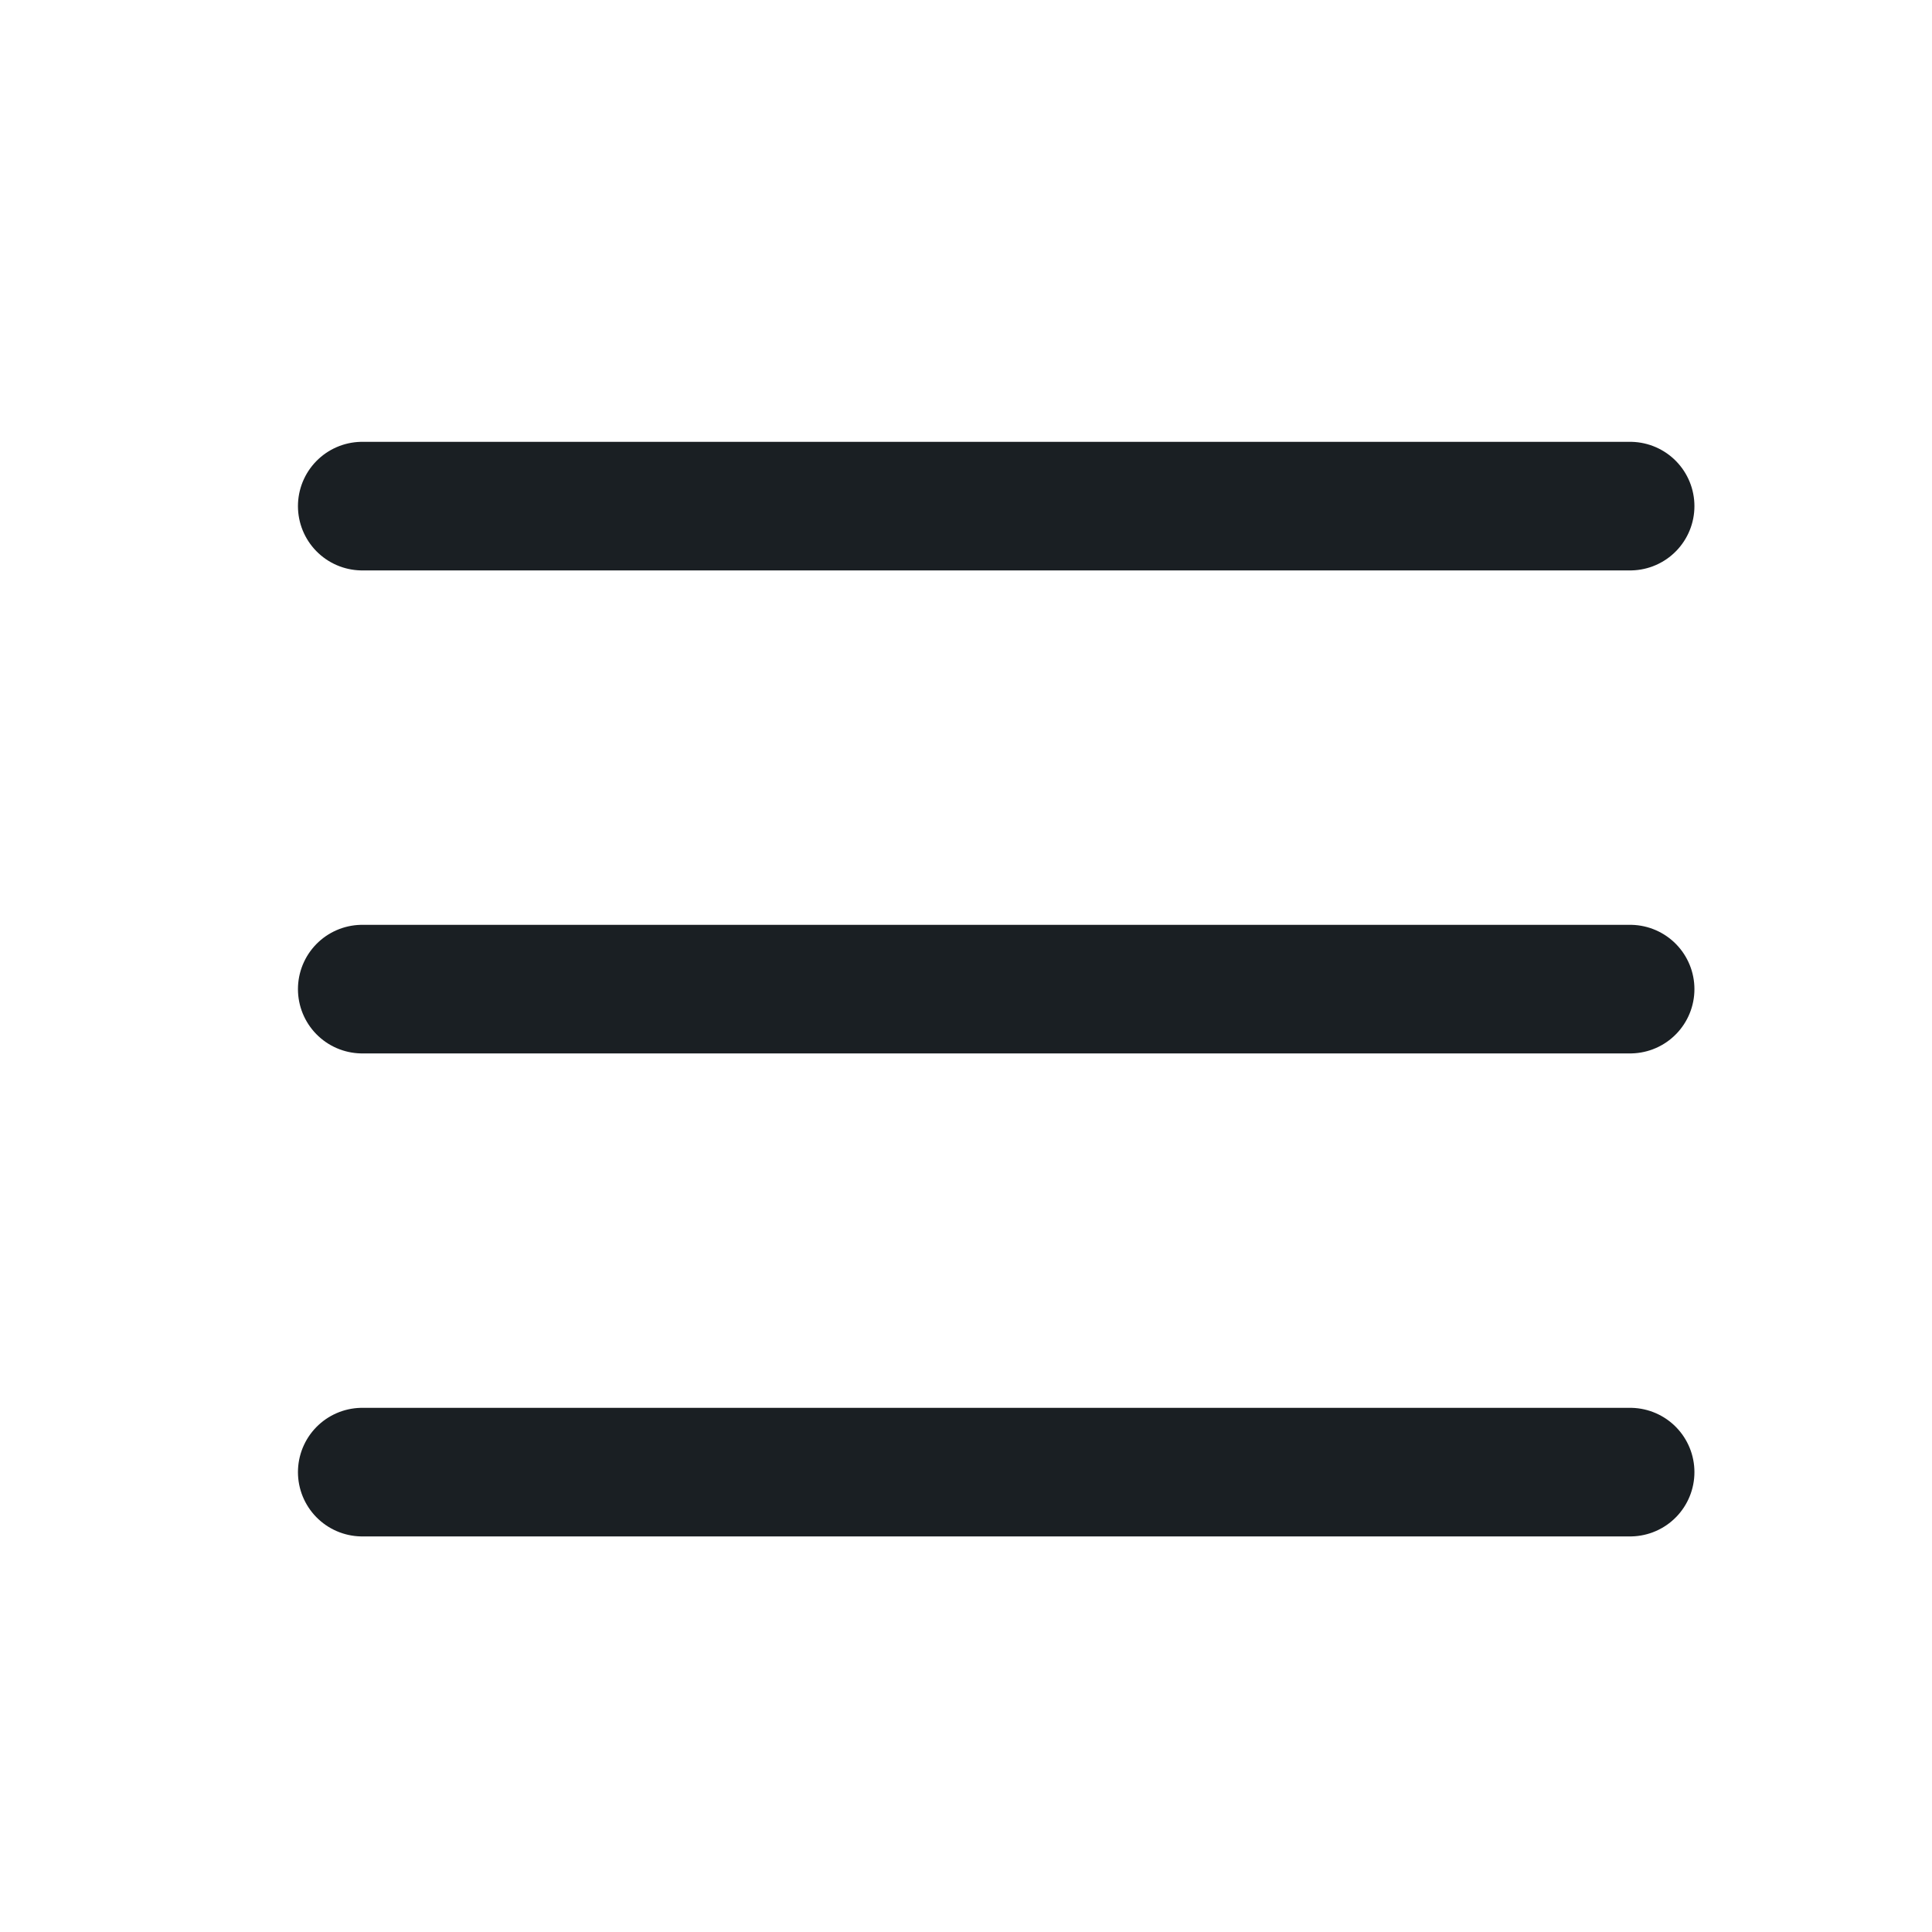<svg width="32" height="32" viewBox="0 0 32 32" fill="none" xmlns="http://www.w3.org/2000/svg">
    <path d="M6 8.383H27" stroke="#1A1F23" stroke-width="2.13" stroke-linecap="round"/>
    <path d="M6 16.383H27" stroke="#1A1F23" stroke-width="2.13" stroke-linecap="round"/>
    <path d="M6 24.383H27" stroke="#1A1F23" stroke-width="2.13" stroke-linecap="round"/>
</svg>
